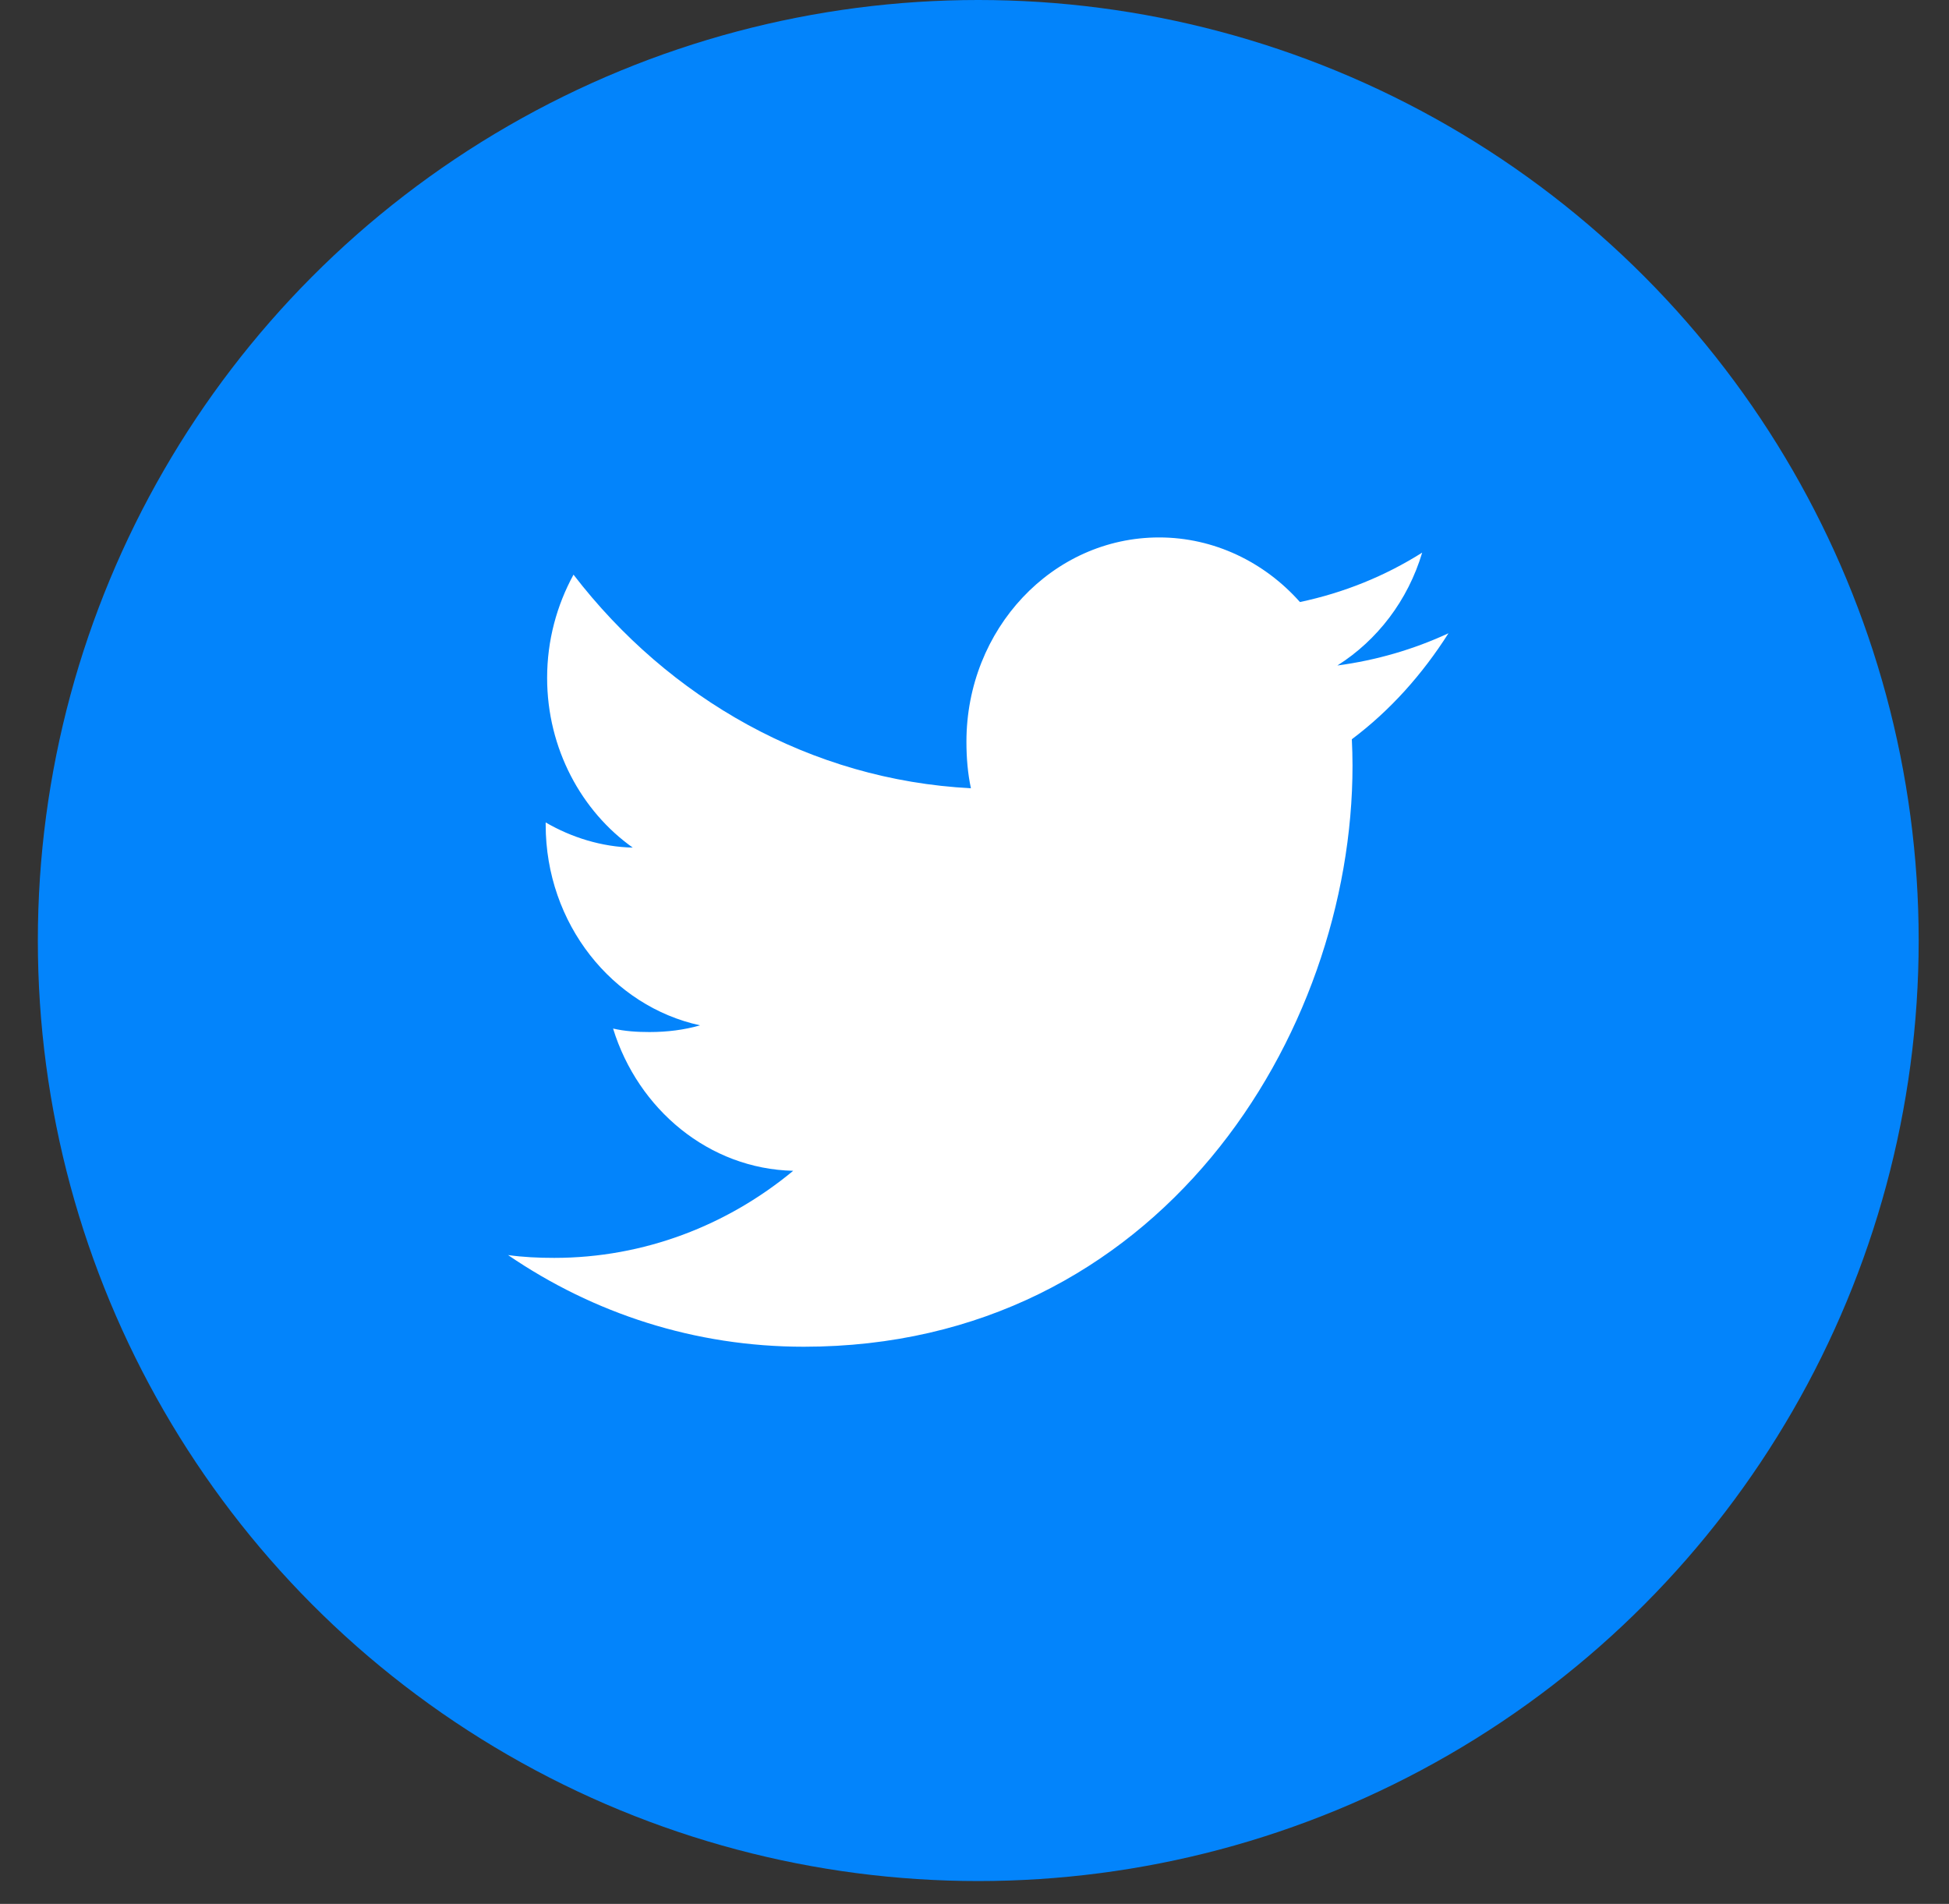 <svg width="43" height="42" viewBox="0 0 43 42" fill="none" xmlns="http://www.w3.org/2000/svg">
<rect x="0" y="0" width="43" height="42" fill="#333333" stroke="none"/>
<circle cx="21.583" cy="20.748" r="20.748" fill="#0384FB"/>
<path d="M31.957 13.97C31.185 14.328 30.363 14.566 29.506 14.681C30.388 14.123 31.061 13.247 31.377 12.191C30.555 12.71 29.647 13.077 28.68 13.281C27.899 12.401 26.787 11.856 25.573 11.856C23.218 11.856 21.322 13.88 21.322 16.362C21.322 16.719 21.351 17.062 21.421 17.389C17.884 17.206 14.755 15.411 12.653 12.677C12.286 13.351 12.071 14.123 12.071 14.954C12.071 16.514 12.83 17.897 13.96 18.698C13.277 18.684 12.607 18.474 12.039 18.143C12.039 18.157 12.039 18.174 12.039 18.192C12.039 20.381 13.513 22.2 15.446 22.619C15.1 22.719 14.723 22.767 14.331 22.767C14.059 22.767 13.784 22.75 13.526 22.69C14.077 24.474 15.641 25.785 17.5 25.828C16.053 27.027 14.216 27.749 12.227 27.749C11.878 27.749 11.543 27.733 11.209 27.687C13.093 28.974 15.326 29.709 17.734 29.709C25.561 29.709 29.84 22.842 29.84 16.89C29.84 16.691 29.834 16.499 29.825 16.308C30.669 15.674 31.378 14.881 31.957 13.97Z" fill="white"/>
</svg>
